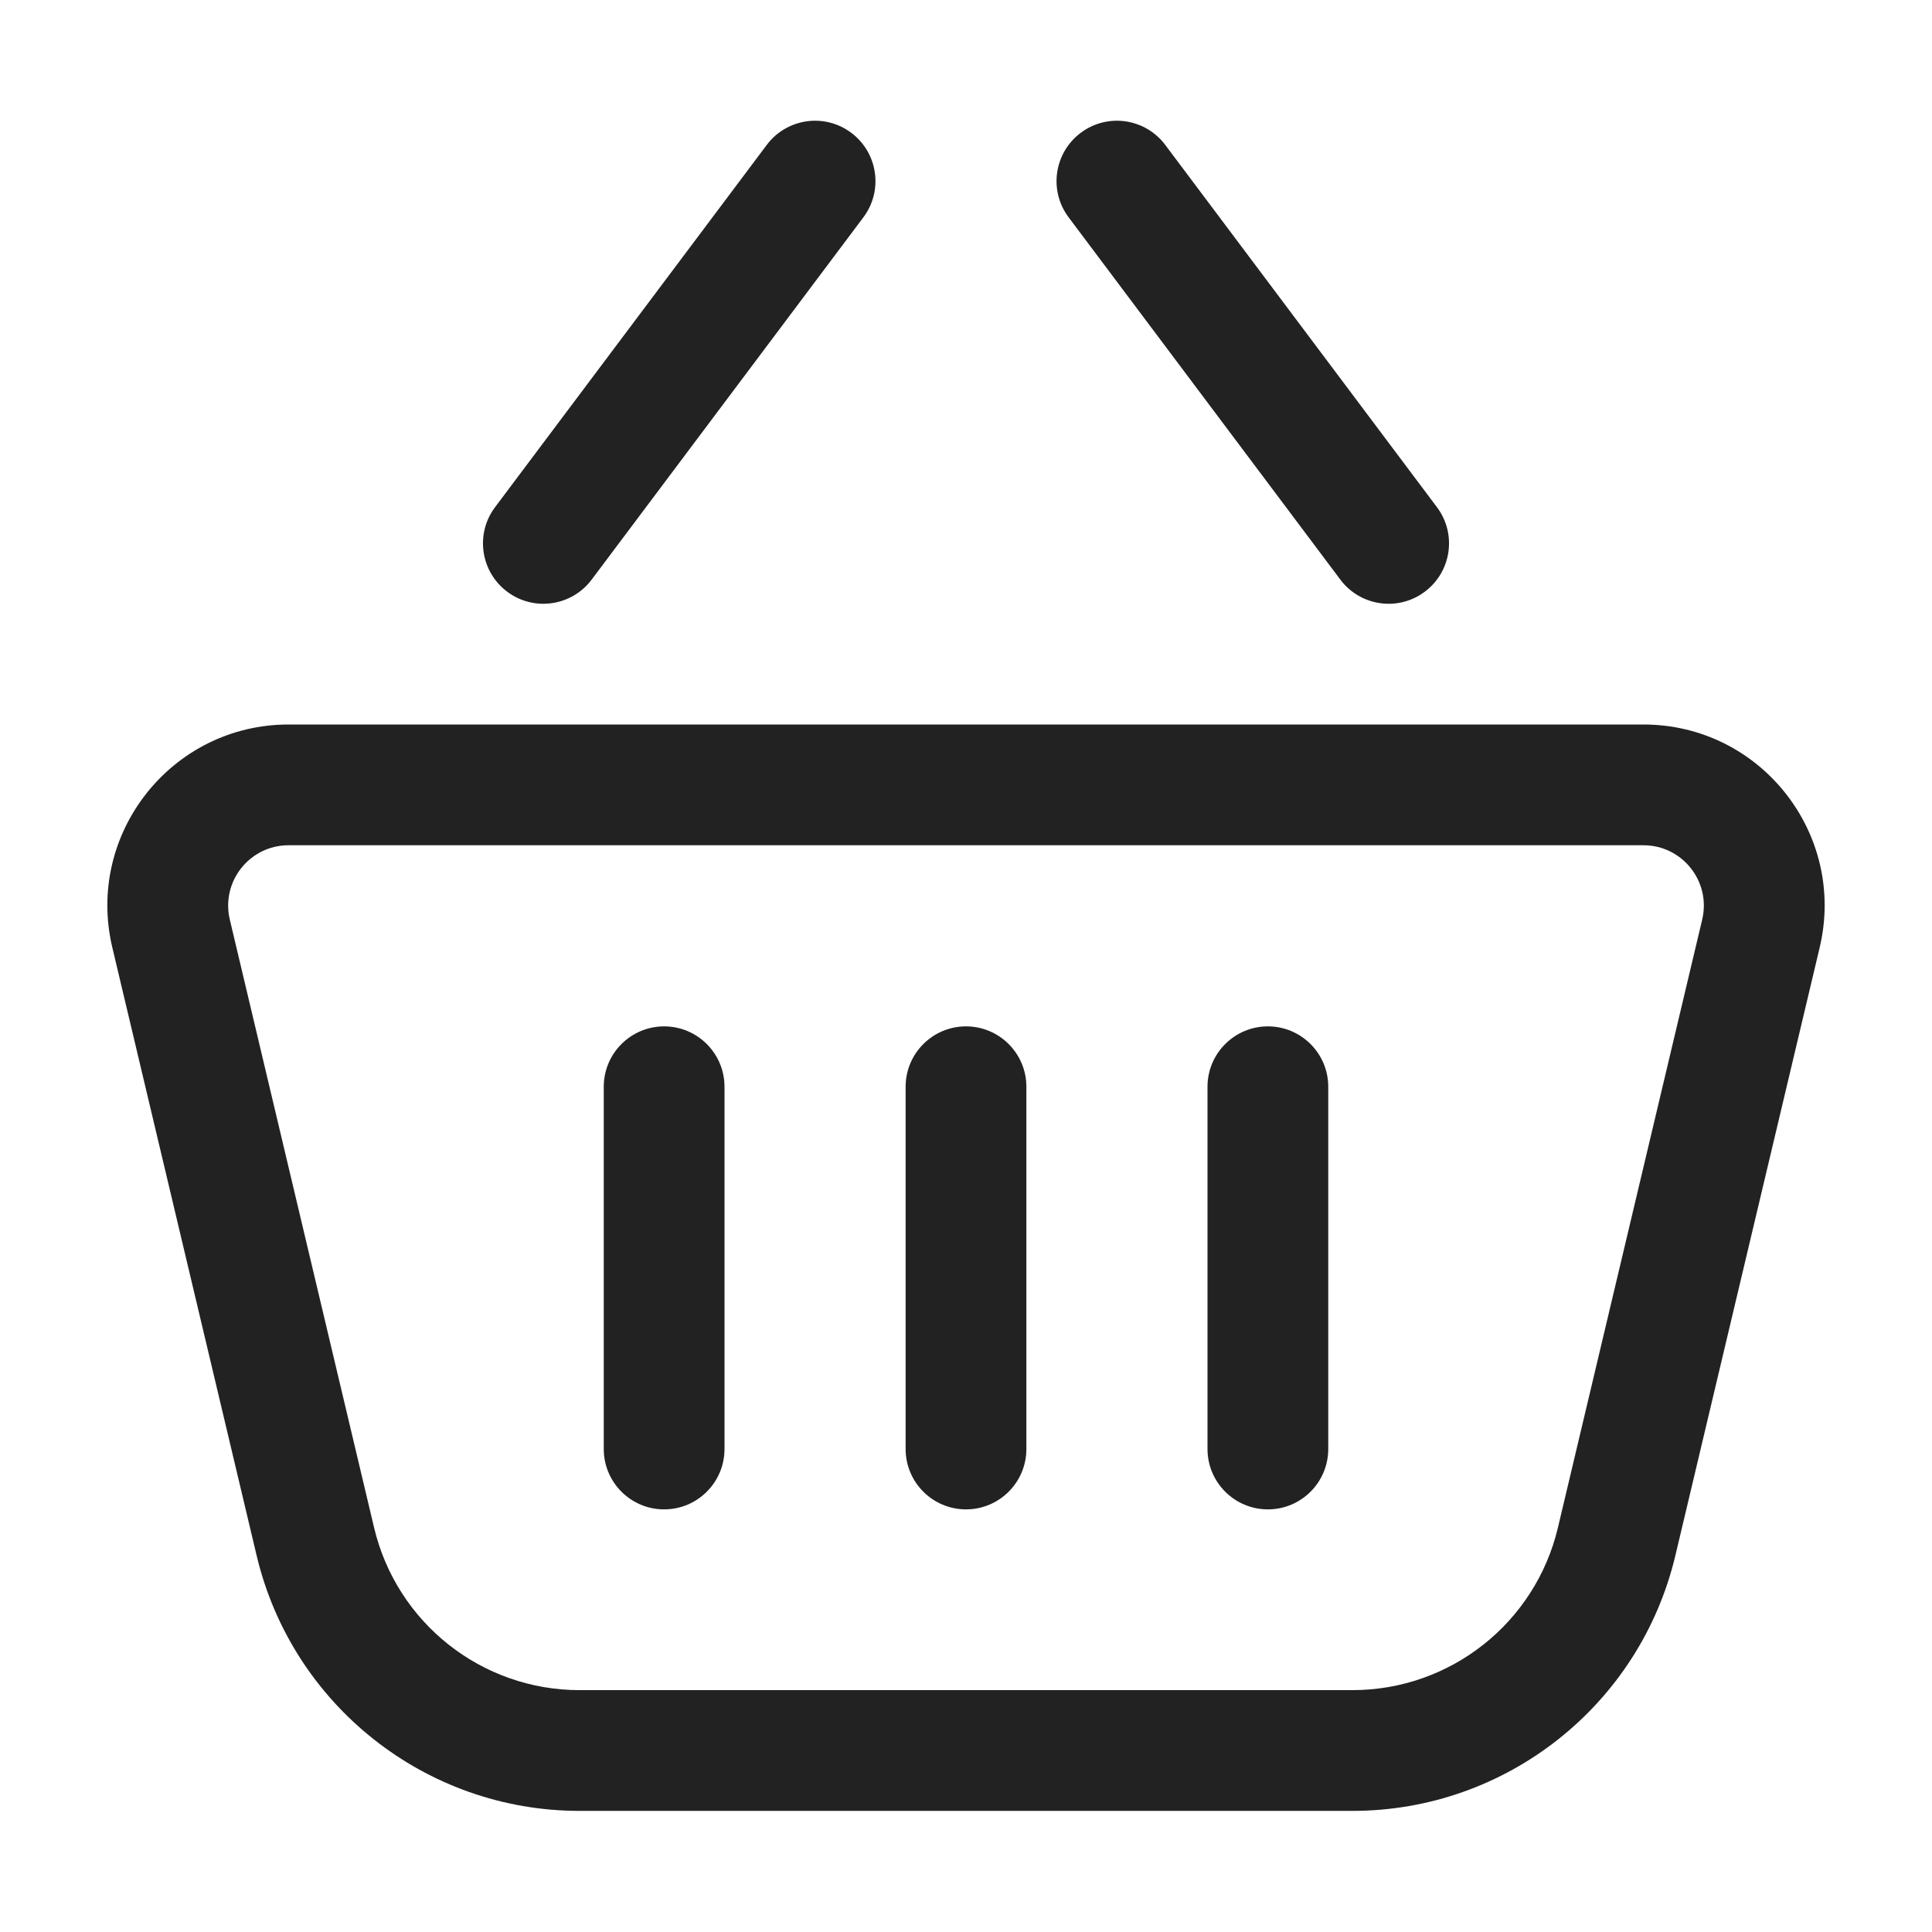 <svg width="16" height="16" viewBox="0 0 16 16" fill="none" xmlns="http://www.w3.org/2000/svg">
<path d="M7.15 1.8C7.316 1.579 7.271 1.266 7.05 1.1C6.829 0.934 6.516 0.979 6.35 1.2L4.1 4.2C3.934 4.421 3.979 4.734 4.2 4.9C4.421 5.066 4.734 5.021 4.9 4.8L7.15 1.8Z" fill="#222222"/>
<path d="M6 9C6 8.724 5.776 8.5 5.5 8.5C5.224 8.5 5 8.724 5 9V12C5 12.276 5.224 12.5 5.5 12.5C5.776 12.5 6 12.276 6 12V9Z" fill="#222222"/>
<path d="M8 8.5C8.276 8.5 8.5 8.724 8.5 9V12C8.5 12.276 8.276 12.5 8 12.5C7.724 12.5 7.5 12.276 7.5 12V9C7.5 8.724 7.724 8.5 8 8.5Z" fill="#222222"/>
<path d="M11 9C11 8.724 10.776 8.5 10.5 8.5C10.224 8.5 10 8.724 10 9V12C10 12.276 10.224 12.5 10.5 12.5C10.776 12.5 11 12.276 11 12V9Z" fill="#222222"/>
<path fill-rule="evenodd" clip-rule="evenodd" d="M2.39 6C1.422 6 0.707 6.904 0.93 7.846L2.125 12.881C2.419 14.121 3.526 14.997 4.8 14.997H11.2C12.474 14.997 13.581 14.121 13.875 12.881L15.07 7.846C15.293 6.904 14.579 6 13.61 6H2.39ZM1.903 7.615C1.829 7.301 2.067 7 2.39 7H13.61C13.933 7 14.171 7.301 14.097 7.615L12.902 12.651C12.715 13.44 12.011 13.997 11.2 13.997H4.8C3.989 13.997 3.285 13.44 3.098 12.651L1.903 7.615Z" fill="#222222"/>
<path d="M8.95 1.1C9.171 0.934 9.484 0.979 9.65 1.2L11.9 4.2C12.066 4.421 12.021 4.734 11.8 4.9C11.579 5.066 11.266 5.021 11.1 4.8L8.85 1.8C8.684 1.579 8.729 1.266 8.95 1.1Z" fill="#222222"/>
</svg>
